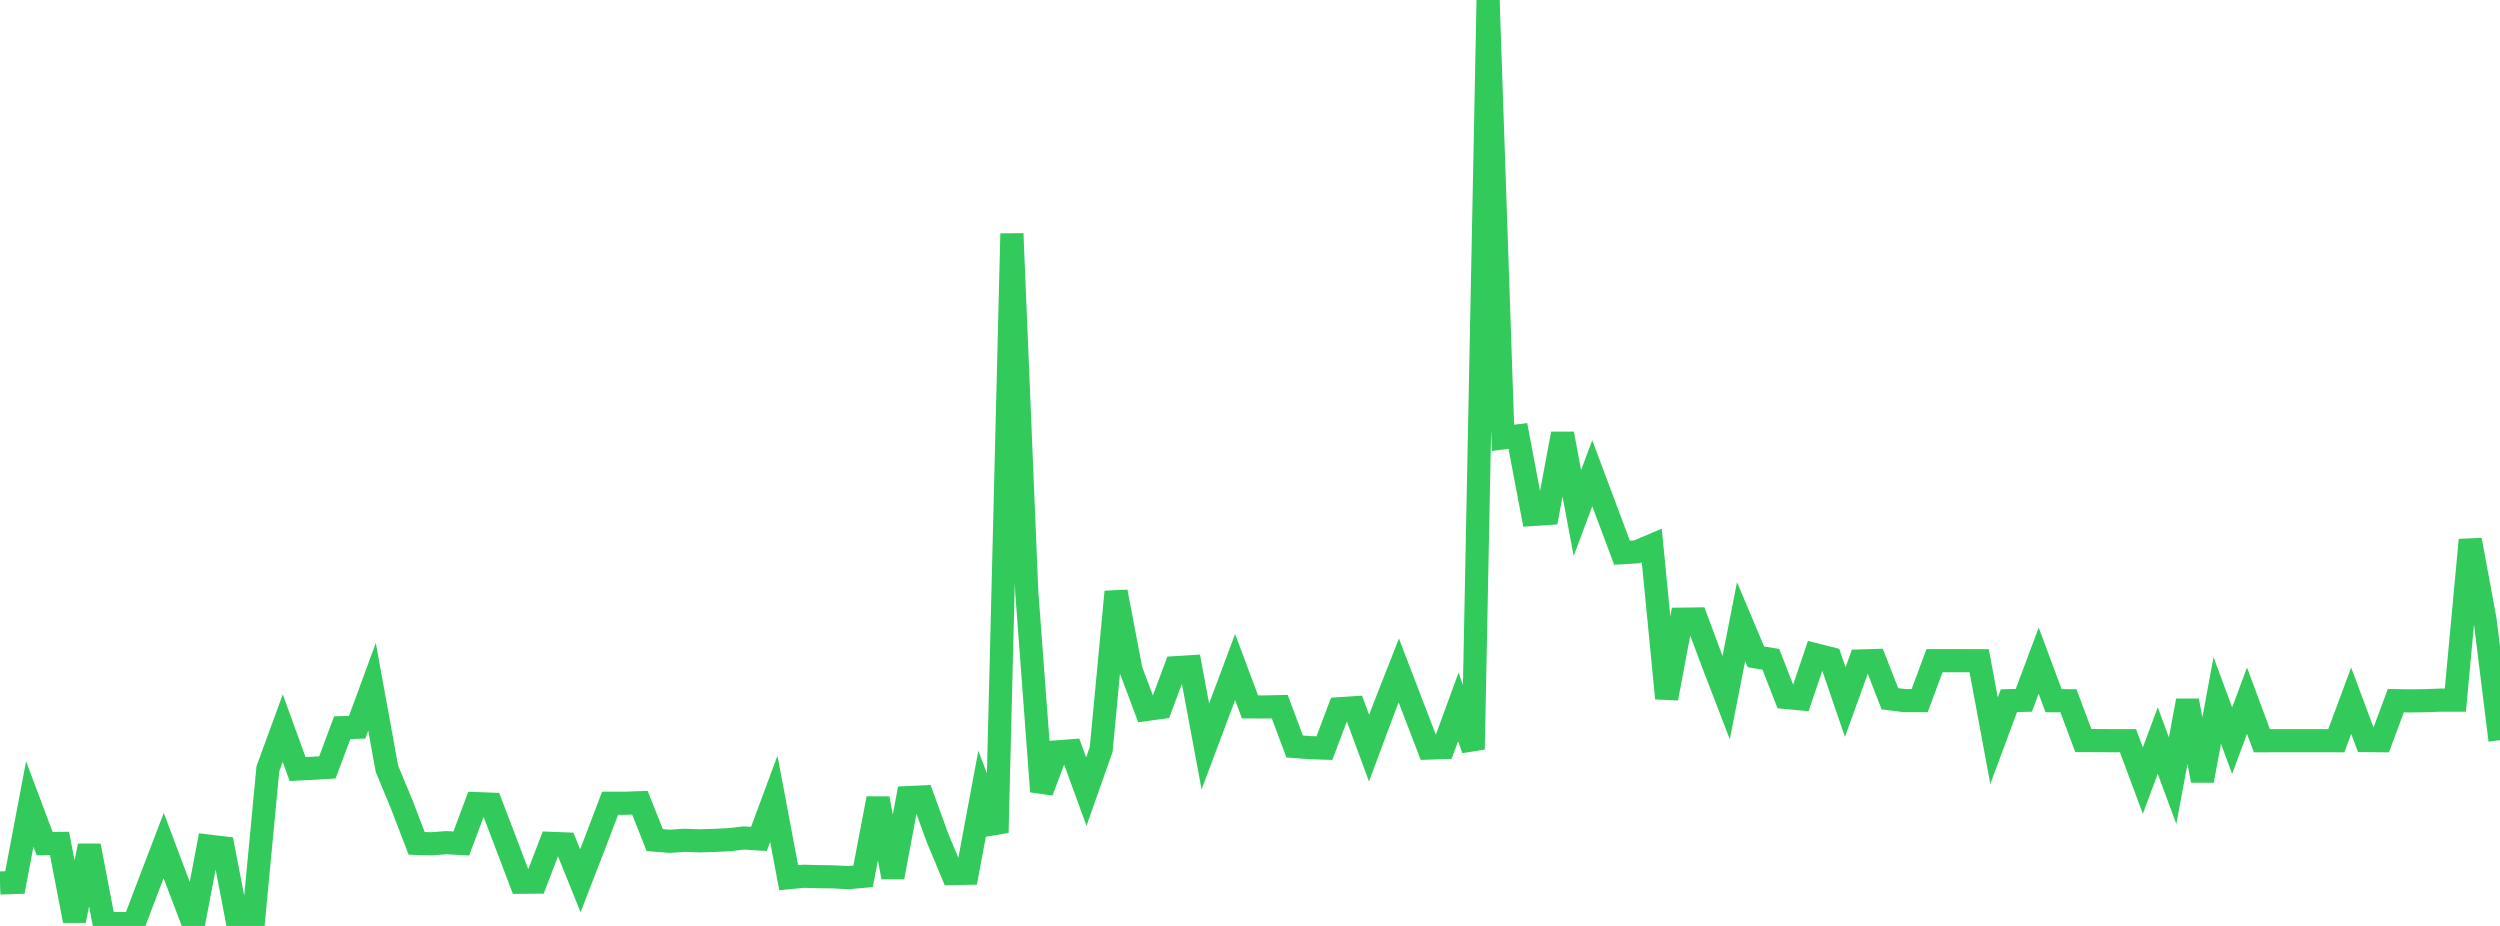 <?xml version="1.0" standalone="no"?>
<!DOCTYPE svg PUBLIC "-//W3C//DTD SVG 1.1//EN" "http://www.w3.org/Graphics/SVG/1.1/DTD/svg11.dtd">

<svg width="135" height="50" viewBox="0 0 135 50" preserveAspectRatio="none" 
  xmlns="http://www.w3.org/2000/svg"
  xmlns:xlink="http://www.w3.org/1999/xlink">


<polyline points="0.0, 47.683 0.804, 47.654 1.607, 43.414 2.411, 45.554 3.214, 45.546 4.018, 49.719 4.821, 45.671 5.625, 49.88 6.429, 49.873 7.232, 49.877 8.036, 47.76 8.839, 45.66 9.643, 47.796 10.446, 49.904 11.25, 45.688 12.054, 45.785 12.857, 49.955 13.661, 50.0 14.464, 41.52 15.268, 39.321 16.071, 41.528 16.875, 41.487 17.679, 41.44 18.482, 39.293 19.286, 39.272 20.089, 37.088 20.893, 41.511 21.696, 43.446 22.5, 45.542 23.304, 45.565 24.107, 45.503 24.911, 45.548 25.714, 43.395 26.518, 43.425 27.321, 45.524 28.125, 47.641 28.929, 47.635 29.732, 45.541 30.536, 45.571 31.339, 47.561 32.143, 45.484 32.946, 43.375 33.75, 43.377 34.554, 43.346 35.357, 45.366 36.161, 45.429 36.964, 45.376 37.768, 45.405 38.571, 45.382 39.375, 45.344 40.179, 45.251 40.982, 45.303 41.786, 43.135 42.589, 47.395 43.393, 47.318 44.196, 47.34 45.0, 47.35 45.804, 47.393 46.607, 47.322 47.411, 43.117 48.214, 47.368 49.018, 43.071 49.821, 43.034 50.625, 45.246 51.429, 47.171 52.232, 47.157 53.036, 42.845 53.839, 44.963 54.643, 12.616 55.446, 31.975 56.25, 42.741 57.054, 40.603 57.857, 40.543 58.661, 42.745 59.464, 40.47 60.268, 31.955 61.071, 36.178 61.875, 38.317 62.679, 38.206 63.482, 36.055 64.286, 36.006 65.089, 40.31 65.893, 38.169 66.696, 36.022 67.5, 38.172 68.304, 38.176 69.107, 38.159 69.911, 40.31 70.714, 40.373 71.518, 40.398 72.321, 38.272 73.125, 38.219 73.929, 40.403 74.732, 38.251 75.536, 36.207 76.339, 38.303 77.143, 40.396 77.946, 40.368 78.75, 38.173 79.554, 40.465 80.357, 0.0 81.161, 23.644 81.964, 23.539 82.768, 27.782 83.571, 27.728 84.375, 23.423 85.179, 27.703 85.982, 25.556 86.786, 27.703 87.589, 29.846 88.393, 29.799 89.196, 29.456 90.0, 37.71 90.804, 33.435 91.607, 33.425 92.411, 35.586 93.214, 37.674 94.018, 33.566 94.821, 35.473 95.625, 35.602 96.429, 37.663 97.232, 37.738 98.036, 35.356 98.839, 35.559 99.643, 37.91 100.446, 35.693 101.25, 35.669 102.054, 37.733 102.857, 37.834 103.661, 37.835 104.464, 35.676 105.268, 35.676 106.071, 35.676 106.875, 35.679 107.679, 39.998 108.482, 37.837 109.286, 37.818 110.089, 35.676 110.893, 37.837 111.696, 37.84 112.5, 39.991 113.304, 39.993 114.107, 39.998 114.911, 39.997 115.714, 42.154 116.518, 39.992 117.321, 42.158 118.125, 37.837 118.929, 42.153 119.732, 37.826 120.536, 39.994 121.339, 37.837 122.143, 40 122.946, 39.998 123.75, 39.998 124.554, 39.998 125.357, 39.998 126.161, 39.999 126.964, 37.836 127.768, 39.991 128.571, 39.998 129.375, 37.837 130.179, 37.848 130.982, 37.837 131.786, 37.807 132.589, 37.807 133.393, 29.156 134.196, 33.484 135.0, 39.971" fill="none" stroke="#32ca5b" stroke-width="1.25"/>

</svg>